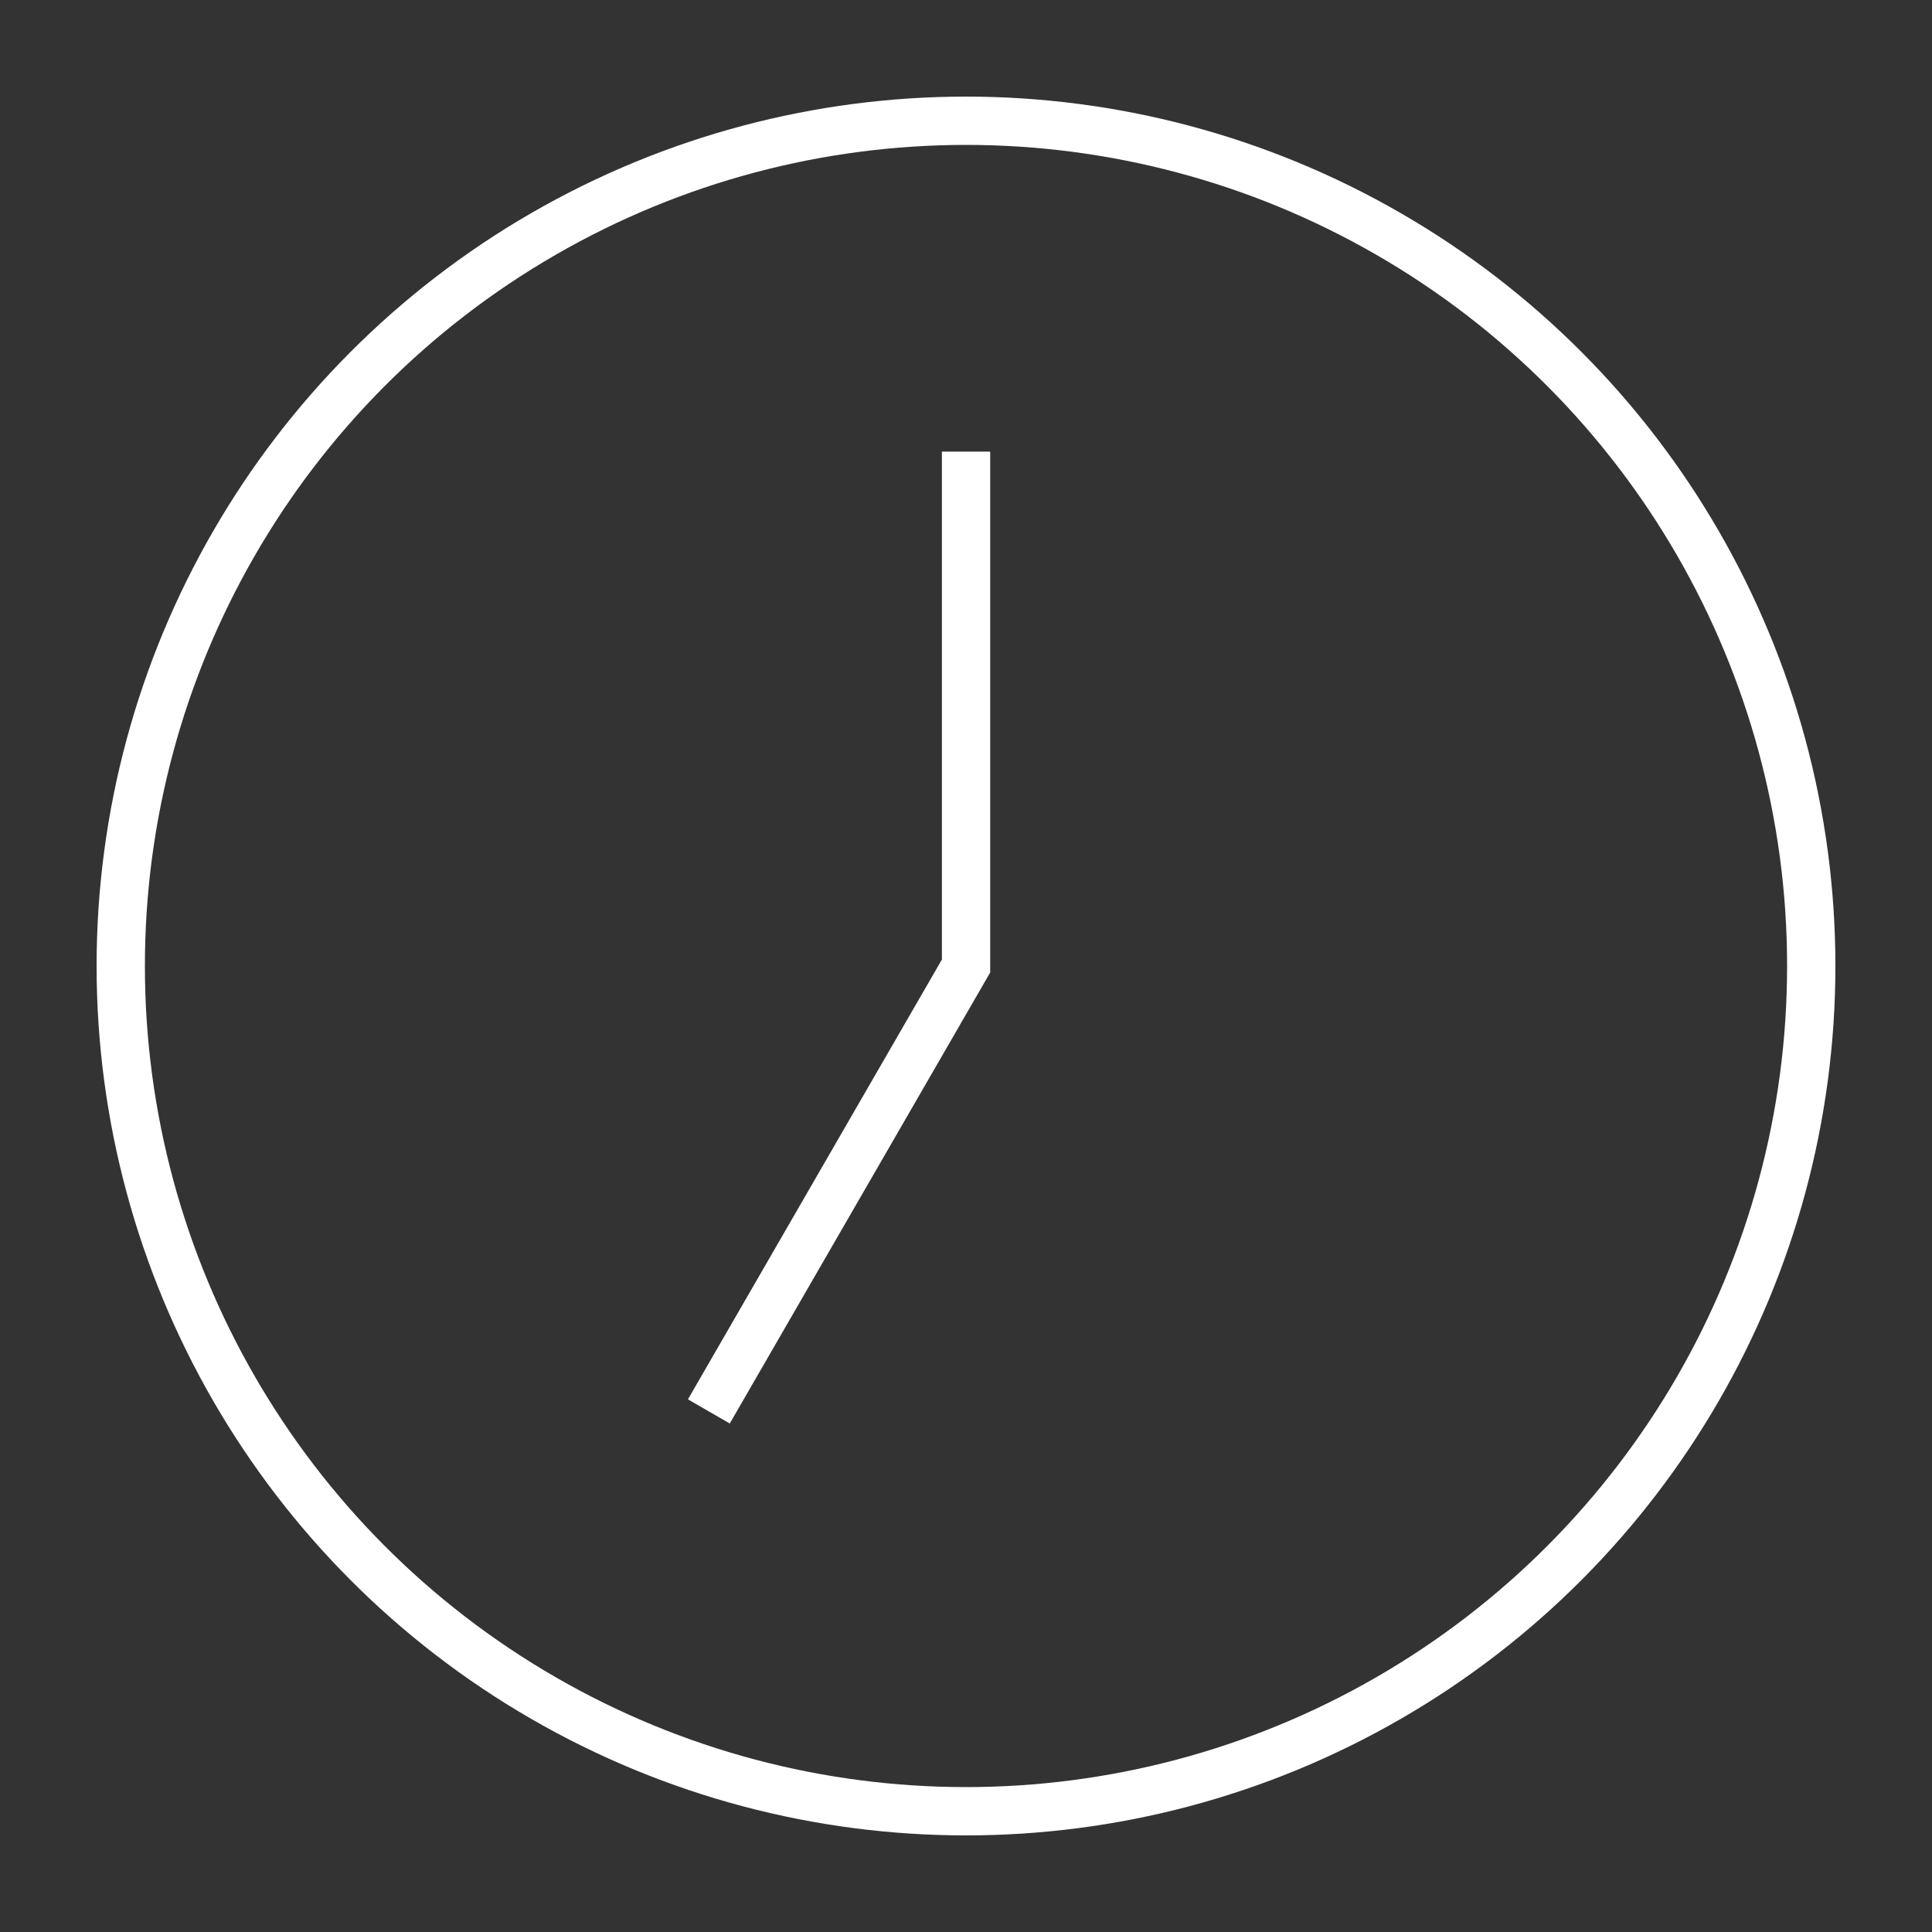 <svg xmlns="http://www.w3.org/2000/svg" xmlns:xlink="http://www.w3.org/1999/xlink" width="40" height="40" viewBox="0 0 40 40">
  <rect x="0" y="0" width="40" height="40" fill="#333333" stroke="none"/>
  <defs>
    <clipPath id="clip-アートボード_1">
      <rect width="40" height="40"/>
    </clipPath>
  </defs>
  <g id="アートボード_1" data-name="アートボード – 1" clip-path="url(#clip-アートボード_1)">
    <g id="グループ_3820" data-name="グループ 3820">
      <path id="パス_4069" data-name="パス 4069" d="M30.211,7.85V18.5l-5.325,9.222" transform="translate(-10.21 1.5)" fill="none" stroke="#fff" stroke-miterlimit="10" stroke-width="1"/>
      <g id="楕円形_403" data-name="楕円形 403" transform="translate(2 2)" fill="none" stroke="#fff" stroke-miterlimit="10" stroke-width="1">
        <circle cx="18" cy="18" r="18" stroke="none"/>
        <circle cx="18" cy="18" r="17.5" fill="none"/>
      </g>
    </g>
  </g>
</svg>

